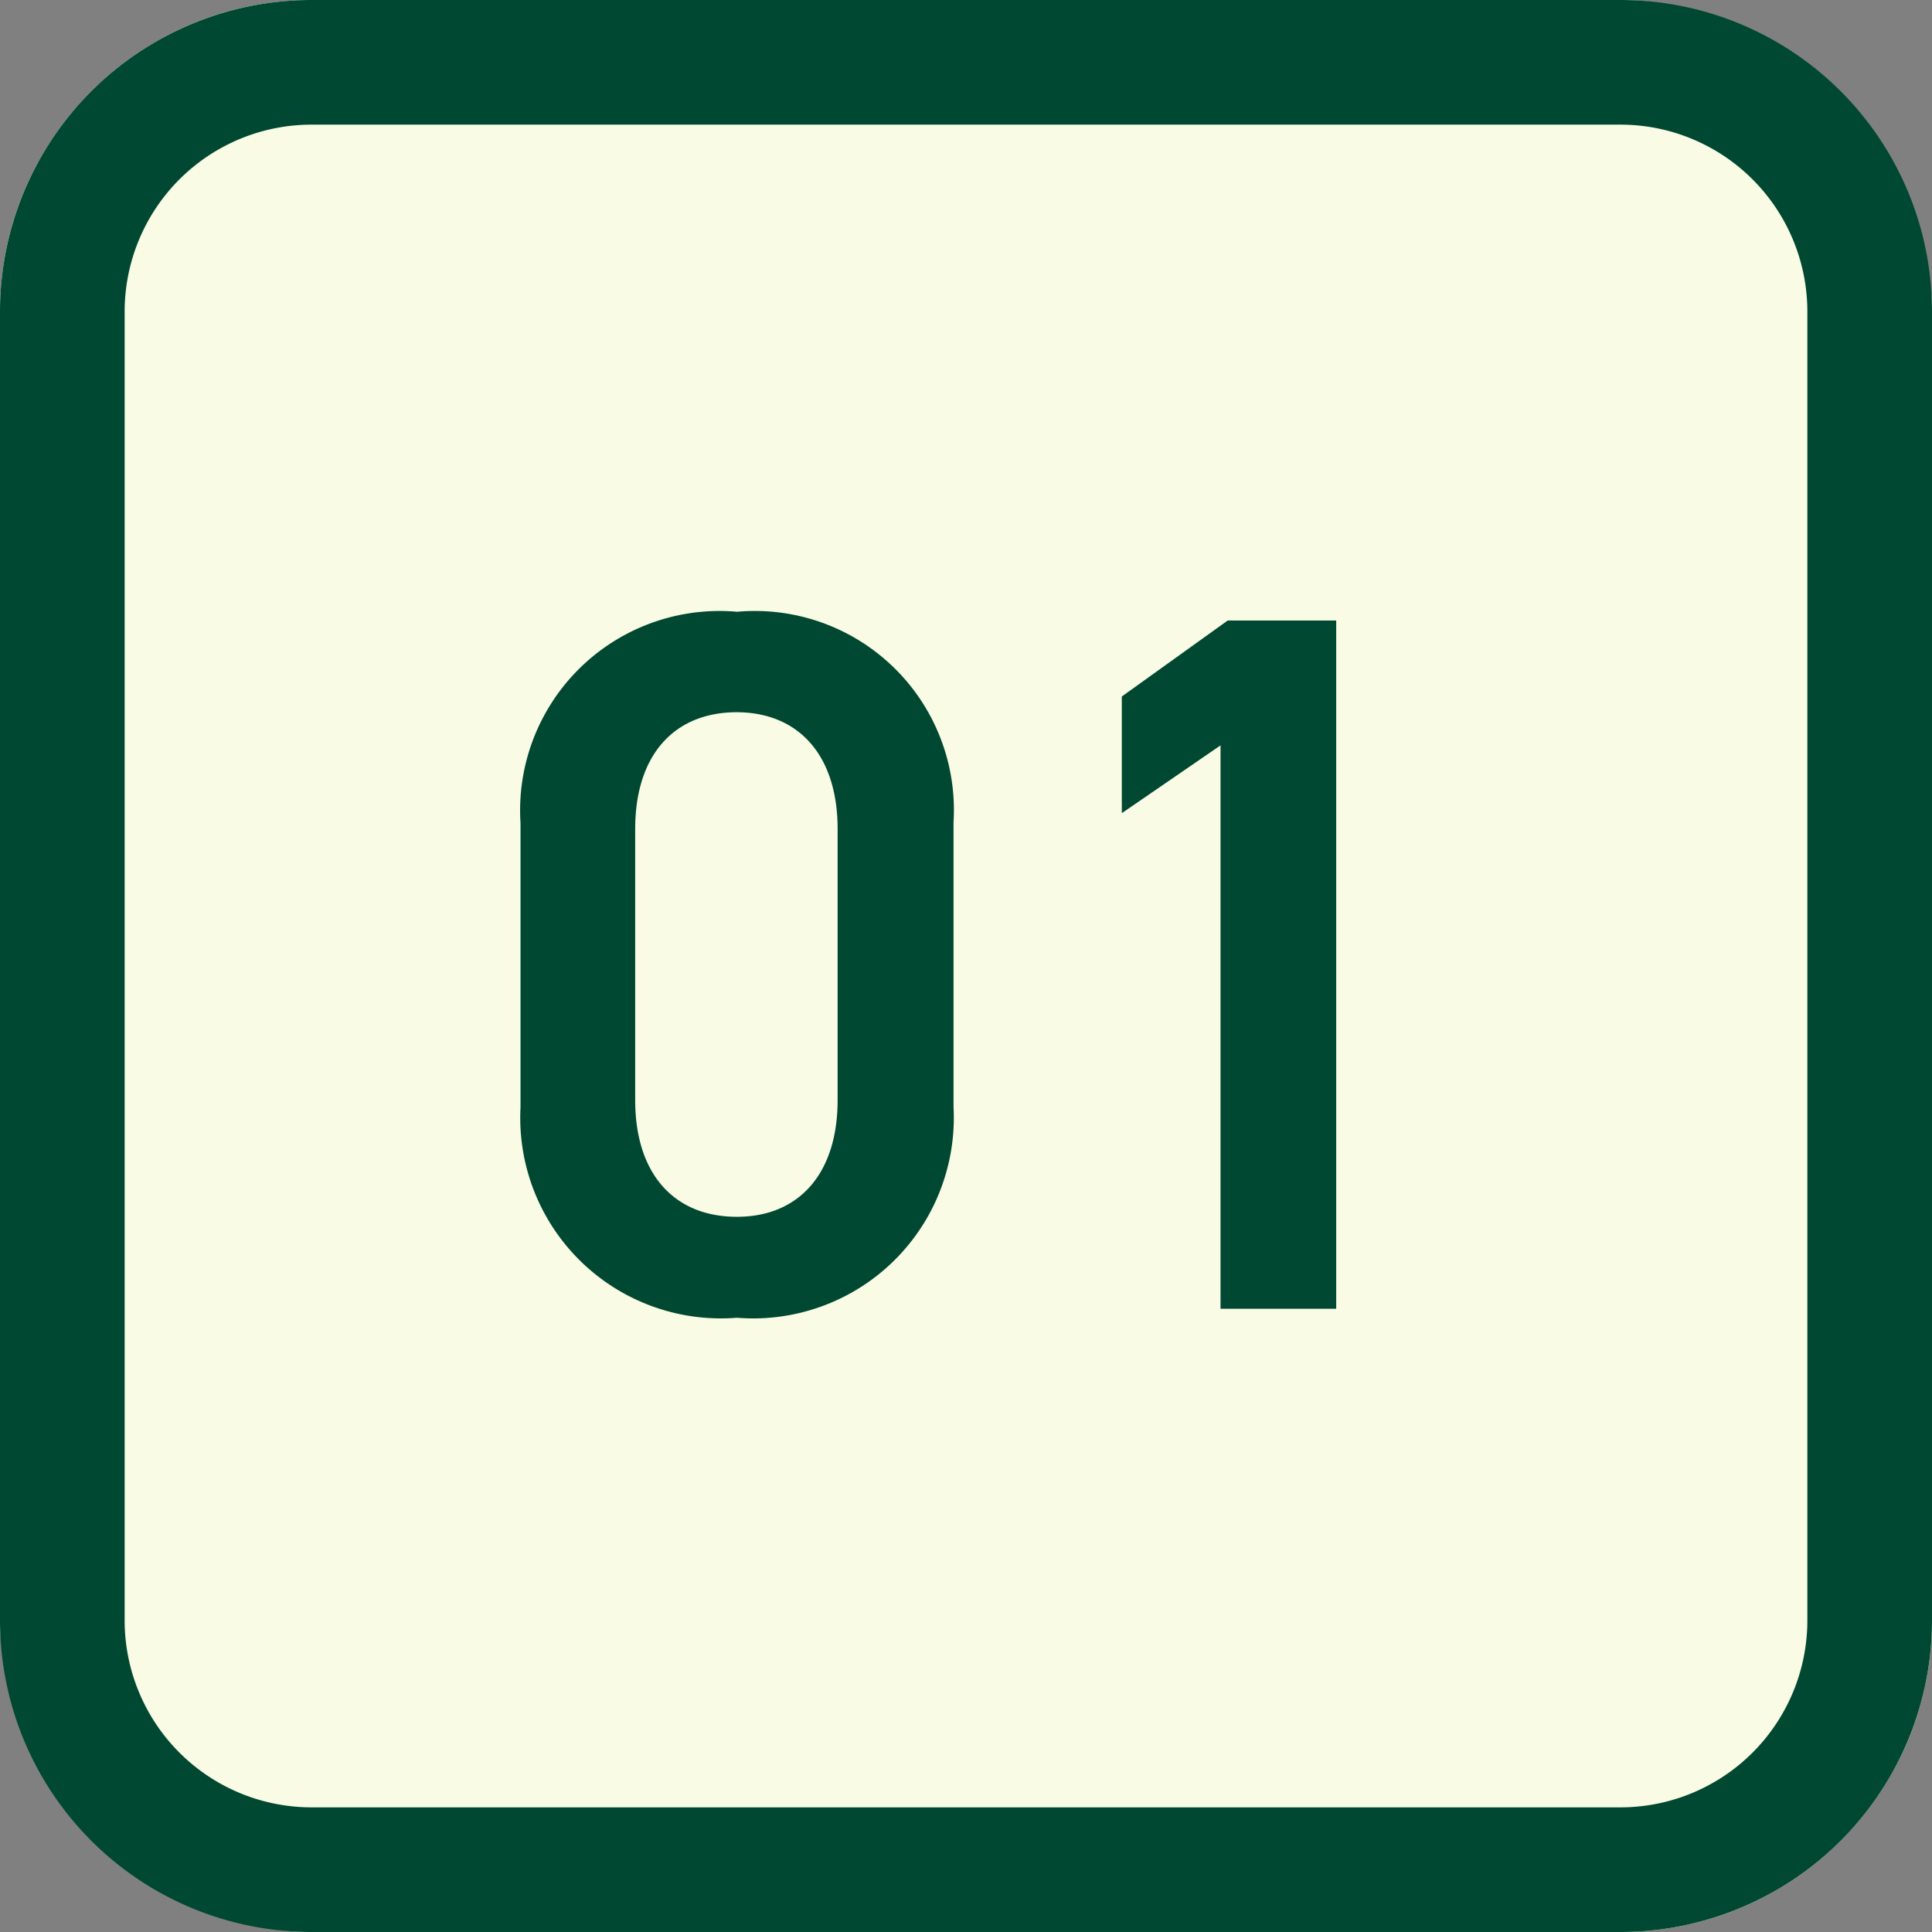<svg xmlns="http://www.w3.org/2000/svg" width="31" height="31" viewBox="0 0 31 31"><rect x="0" y="0" width="31" height="31" fill="#808080" stroke="none"/><g transform="translate(0.04)"><rect width="31" height="31" rx="5" transform="translate(-0.04)" fill="#f9fbe5"/><path d="M5,2A3,3,0,0,0,2,5V26a3,3,0,0,0,3,3H26a3,3,0,0,0,3-3V5a3,3,0,0,0-3-3H5M5,0H26a5,5,0,0,1,5,5V26a5,5,0,0,1-5,5H5a5,5,0,0,1-5-5V5A5,5,0,0,1,5,0Z" transform="translate(-0.04)" fill="#004831"/><path d="M-.7-3.232V-7.808a3.194,3.194,0,0,0-3.472-3.376A3.2,3.2,0,0,0-7.648-7.792v4.56A3.219,3.219,0,0,0-4.176.144,3.219,3.219,0,0,0-.7-3.232ZM-2.56-7.7v4.352c0,1.184-.624,1.872-1.616,1.872-1.008,0-1.632-.688-1.632-1.872V-7.7c0-1.184.624-1.872,1.632-1.872C-3.184-9.568-2.56-8.88-2.56-7.7Zm8-3.344H3.7L2-9.824v1.872L3.584-9.04V0H5.44Z" transform="translate(15.96 21)" fill="#004831"/></g></svg>